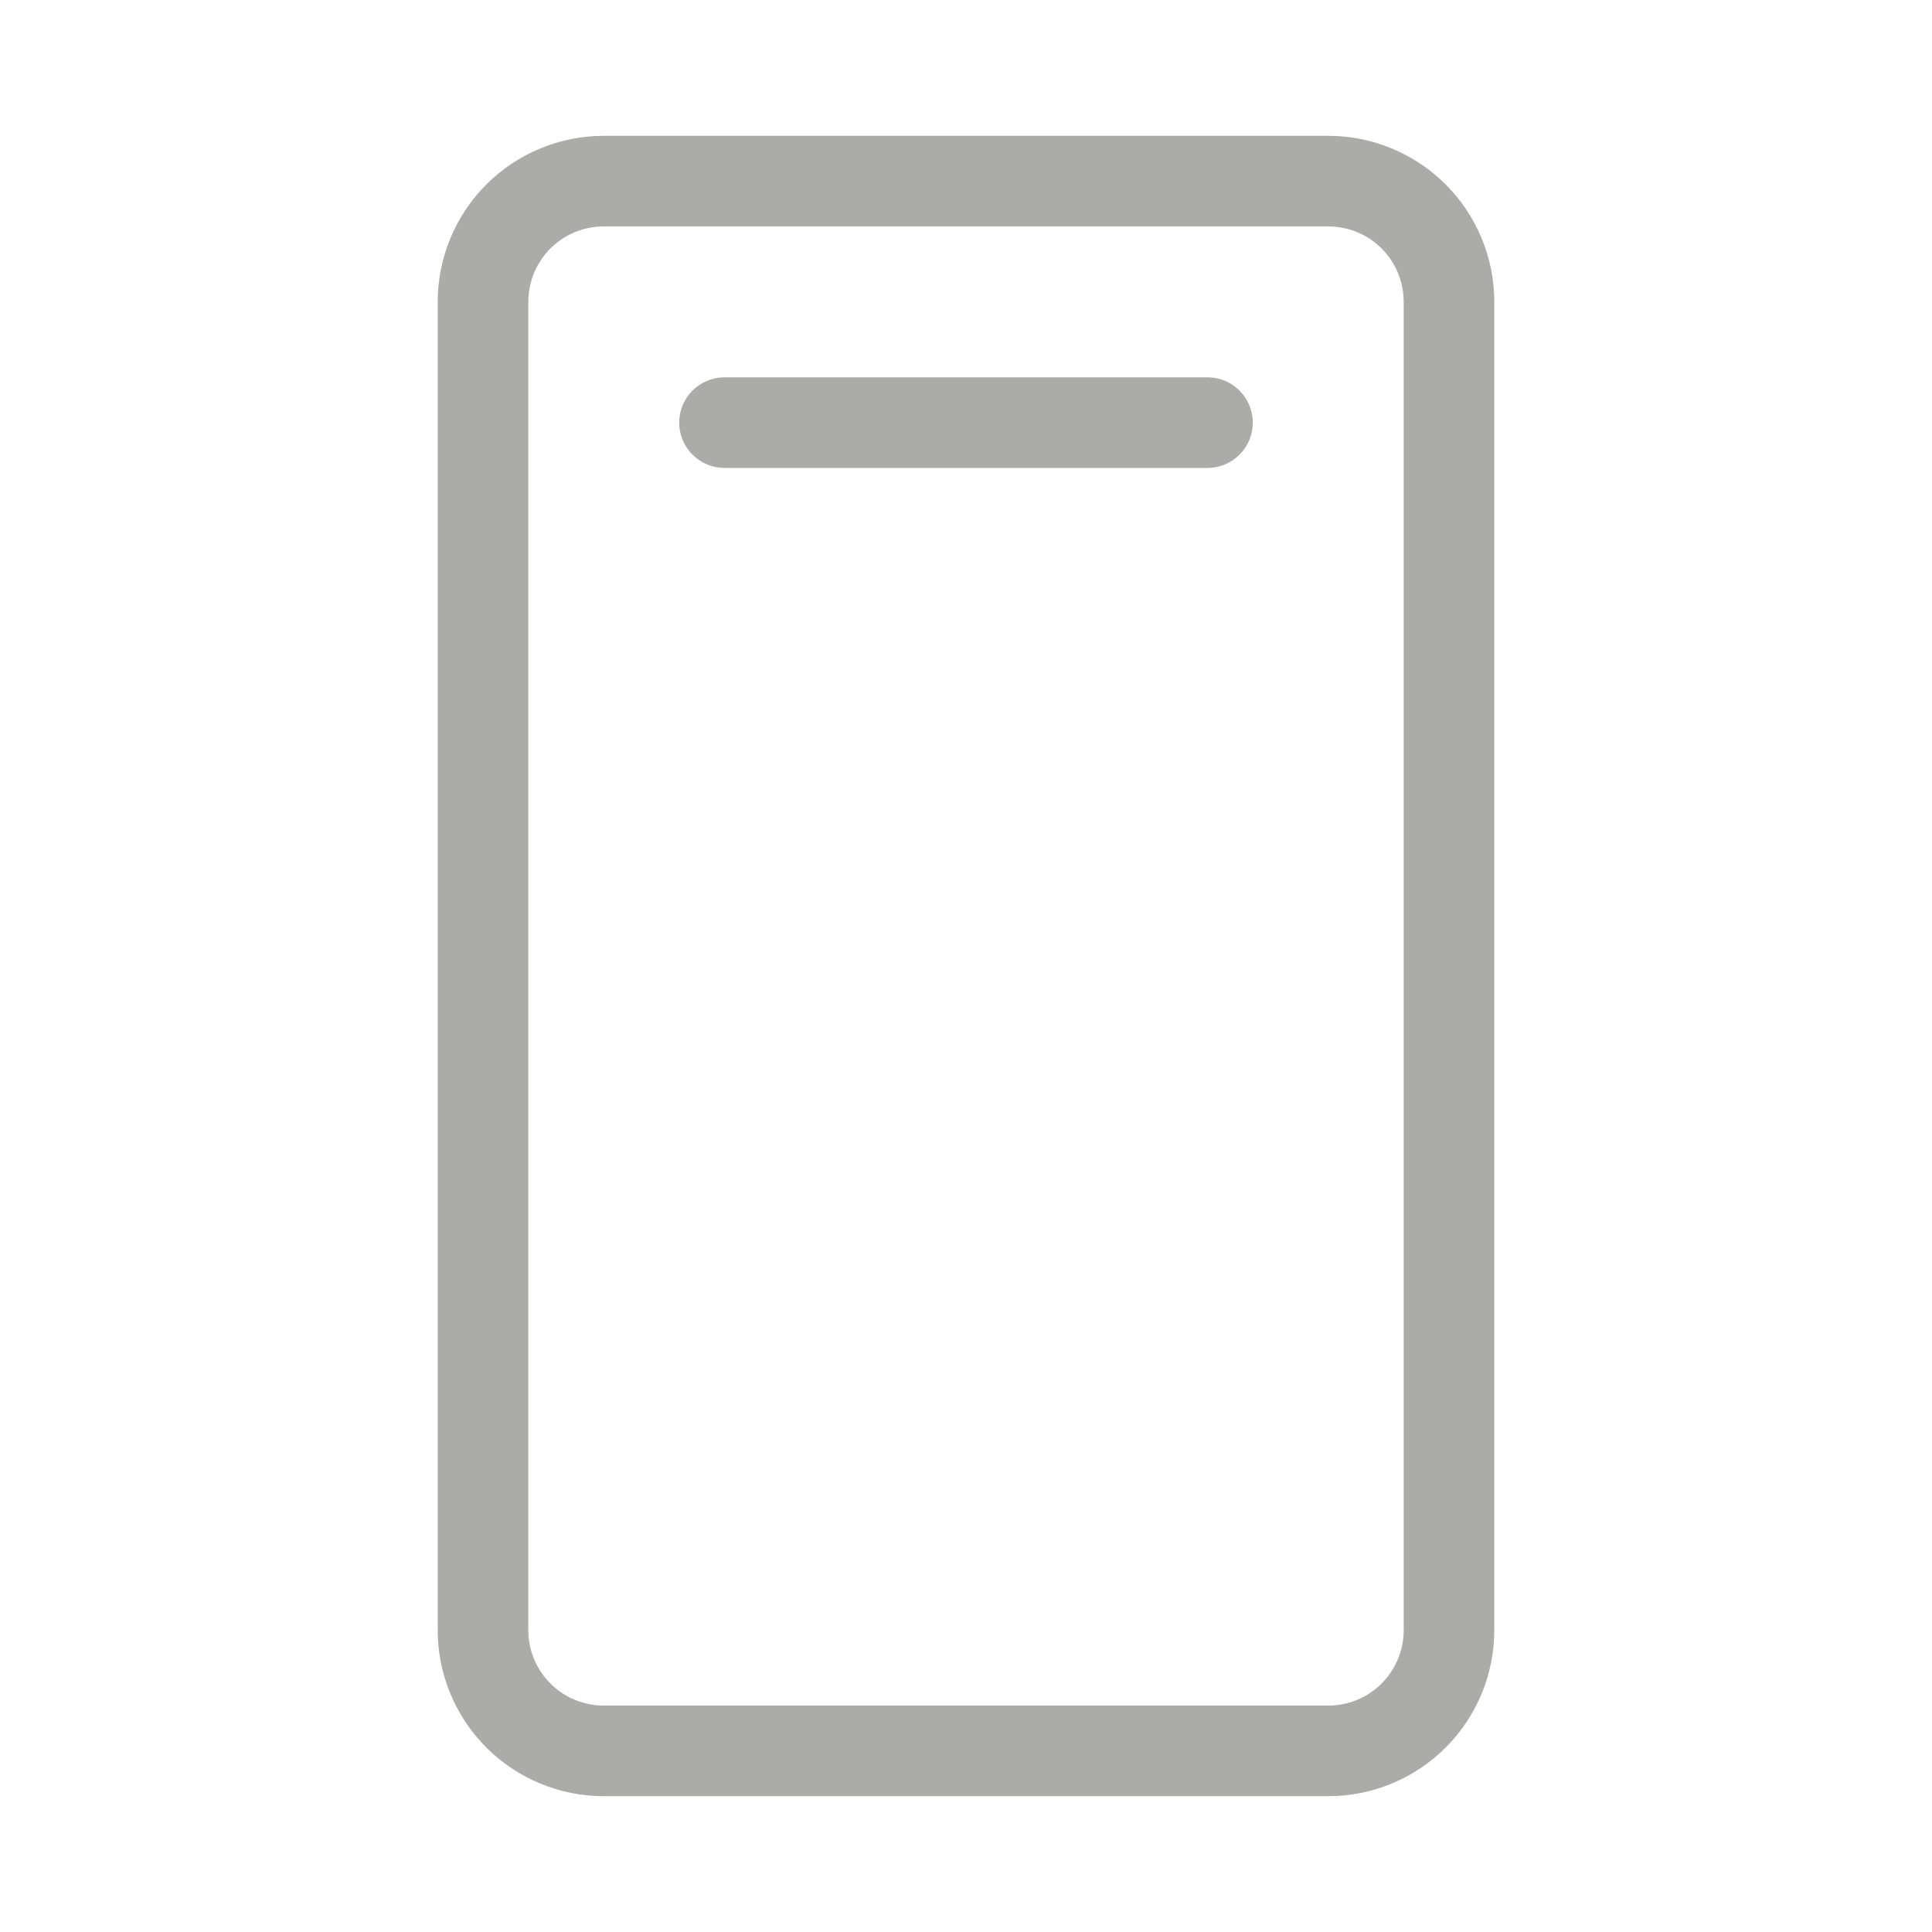 <svg width="40" height="40" viewBox="0 0 40 40" fill="none" xmlns="http://www.w3.org/2000/svg">
<path d="M27.5 2.812H12.5C11.588 2.812 10.714 3.175 10.069 3.819C9.425 4.464 9.062 5.338 9.062 6.25V33.75C9.062 34.662 9.425 35.536 10.069 36.181C10.714 36.825 11.588 37.188 12.5 37.188H27.5C28.412 37.188 29.286 36.825 29.931 36.181C30.575 35.536 30.938 34.662 30.938 33.75V6.25C30.938 5.338 30.575 4.464 29.931 3.819C29.286 3.175 28.412 2.812 27.5 2.812ZM29.062 33.75C29.062 34.164 28.898 34.562 28.605 34.855C28.312 35.148 27.914 35.312 27.5 35.312H12.5C12.086 35.312 11.688 35.148 11.395 34.855C11.102 34.562 10.938 34.164 10.938 33.75V6.25C10.938 5.836 11.102 5.438 11.395 5.145C11.688 4.852 12.086 4.688 12.5 4.688H27.5C27.914 4.688 28.312 4.852 28.605 5.145C28.898 5.438 29.062 5.836 29.062 6.25V33.75ZM25.938 8.75C25.938 8.999 25.839 9.237 25.663 9.413C25.487 9.589 25.249 9.688 25 9.688H15C14.751 9.688 14.513 9.589 14.337 9.413C14.161 9.237 14.062 8.999 14.062 8.75C14.062 8.501 14.161 8.263 14.337 8.087C14.513 7.911 14.751 7.812 15 7.812H25C25.249 7.812 25.487 7.911 25.663 8.087C25.839 8.263 25.938 8.501 25.938 8.75Z" fill="#ABABAA"/>
</svg>

